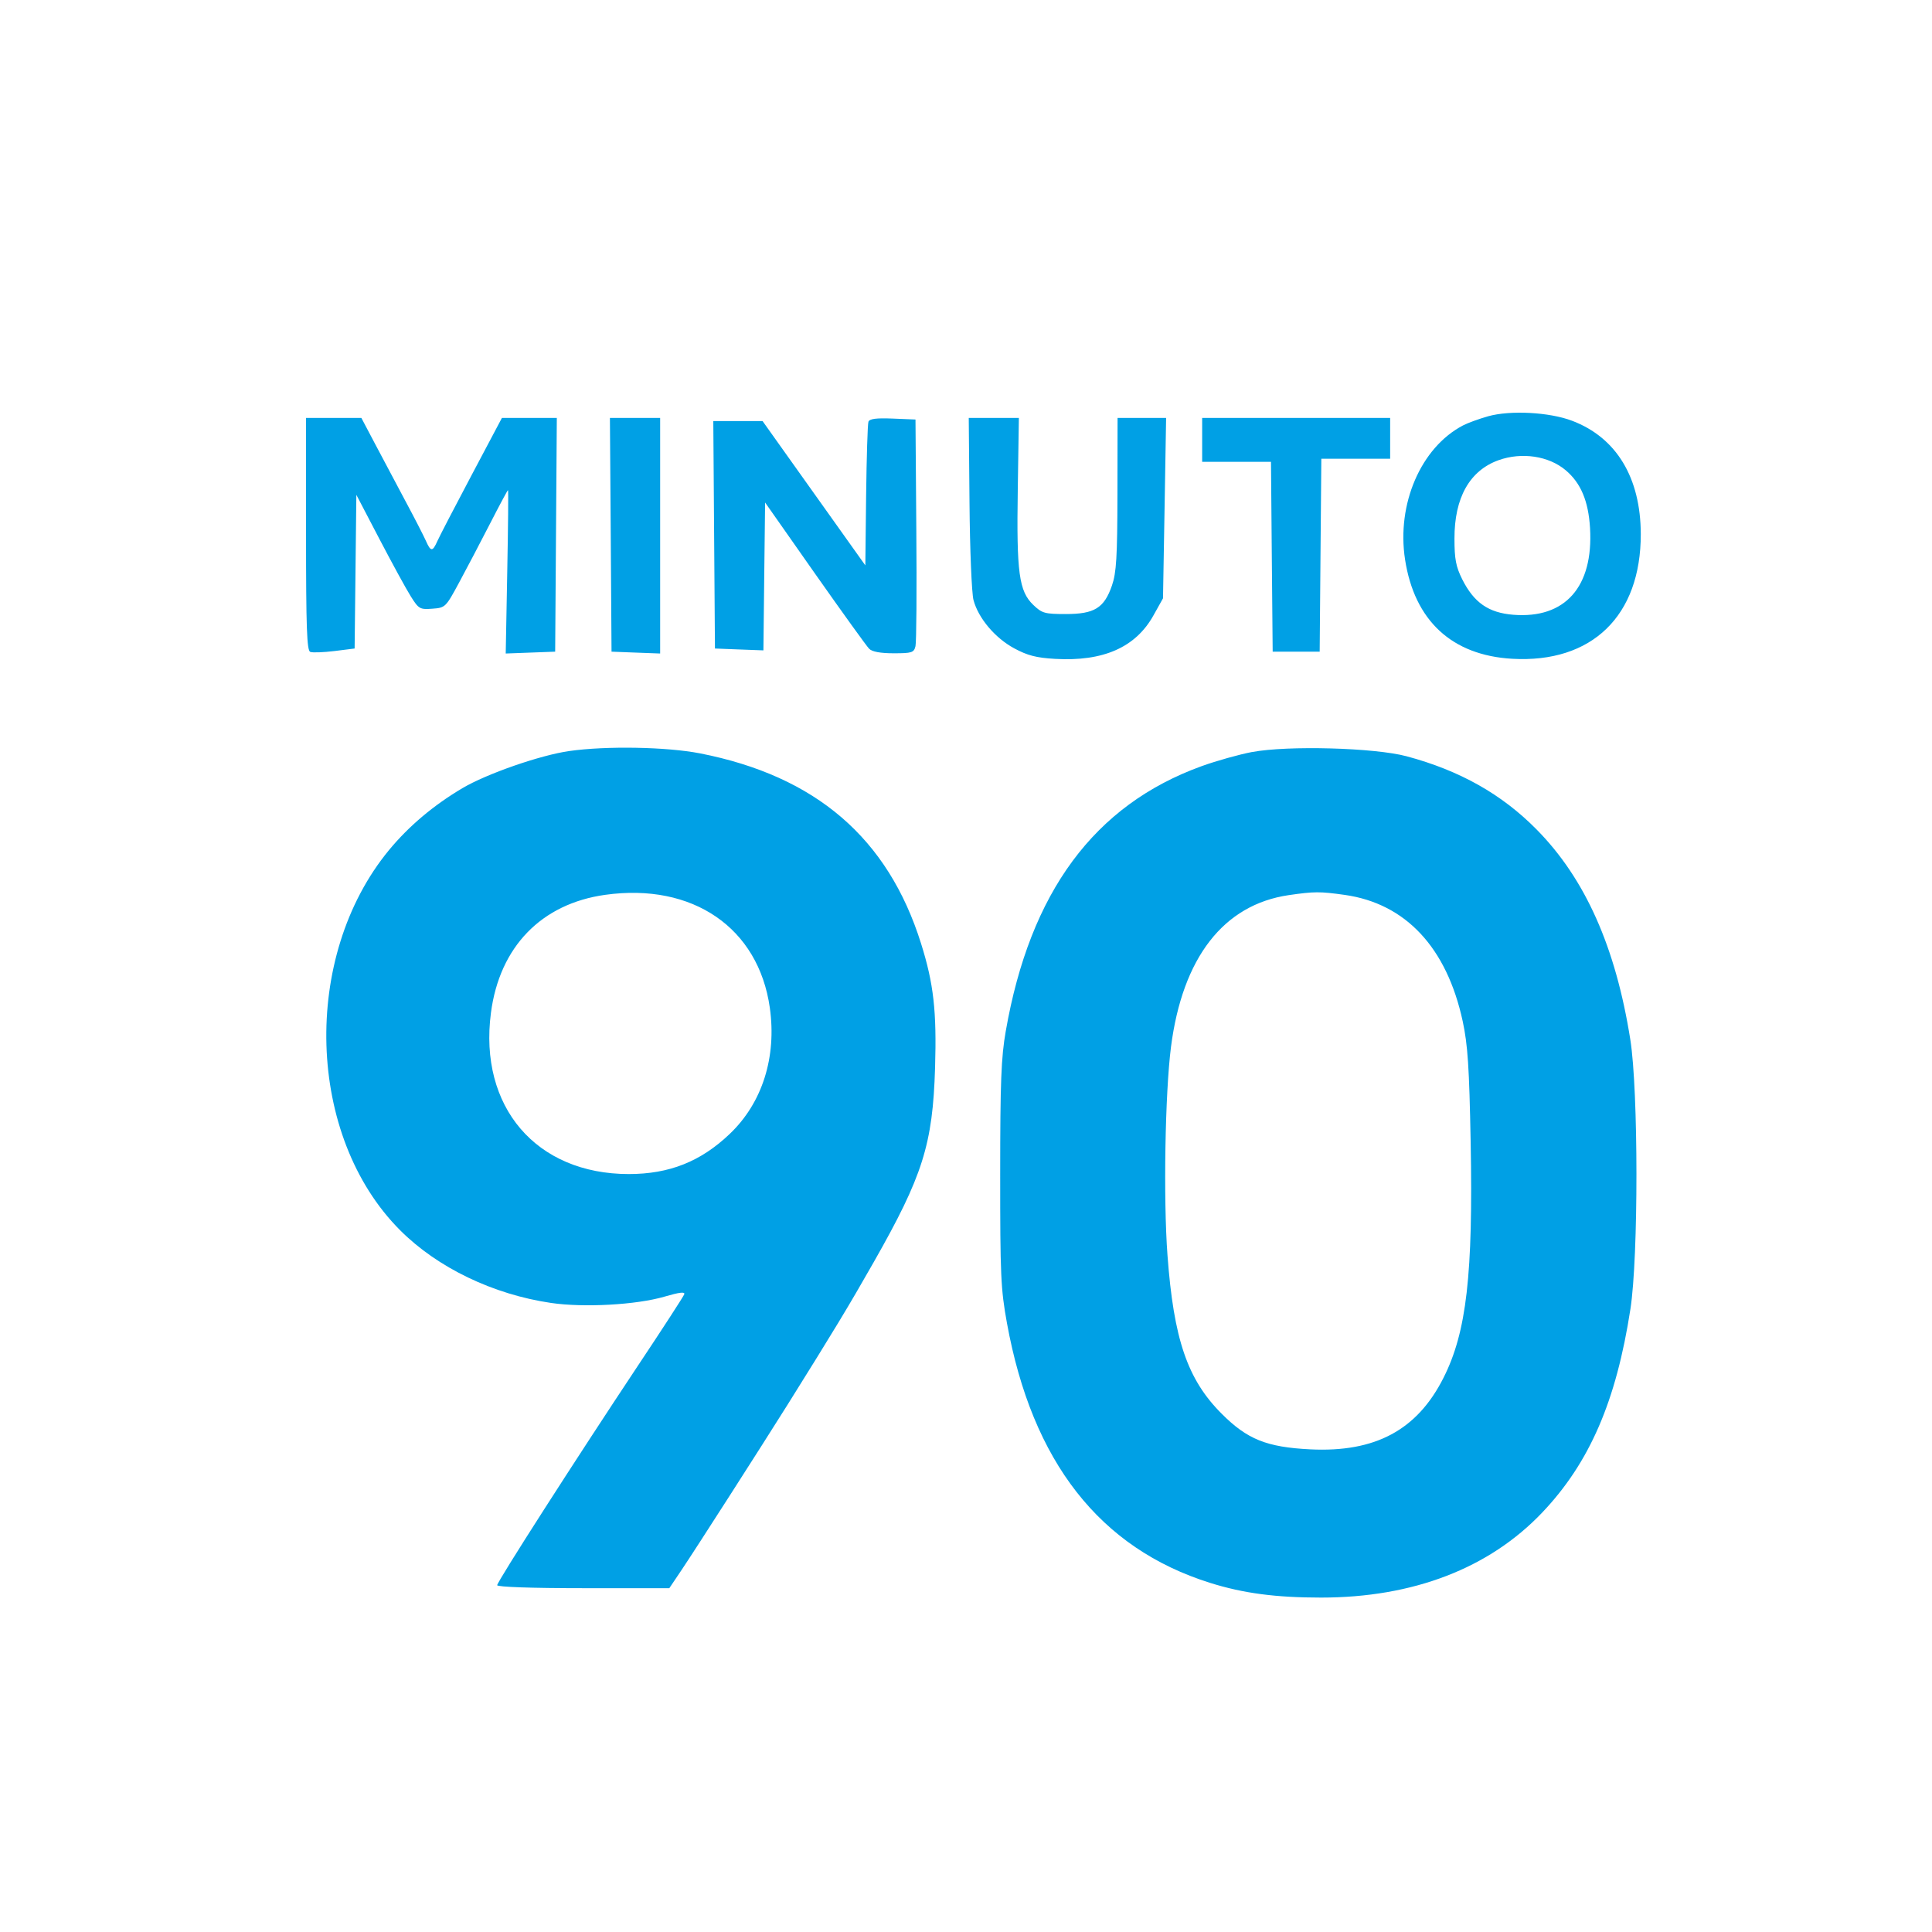 <?xml version="1.0" encoding="UTF-8"?>
<svg xmlns="http://www.w3.org/2000/svg" xmlns:xlink="http://www.w3.org/1999/xlink" width="192px" height="192px" viewBox="0 0 192 192" version="1.1">
<defs>
<clipPath id="clip1">
  <path d="M 27.086 27.648 L 163.328 27.648 L 163.328 160.77 L 27.086 160.77 Z M 27.086 27.648 "/>
</clipPath>
</defs>
<g id="surface1">
<g clip-path="url(#clip1)" clip-rule="nonzero">
<path style=" stroke:none;fill-rule:evenodd;fill:rgb(0%,62.745%,89.804%);fill-opacity:1;" d="M -31.871 28.094 C -36.043 28.473 -37.152 29.871 -37.152 34.773 C -37.152 38.07 -36.805 39.43 -35.641 40.684 C -34.332 42.098 -33.371 42.211 -23.293 42.102 C -13.992 42.004 -13.949 41.996 -12.551 41.223 C -10.453 40.051 -10.062 39.016 -10.062 34.621 C -10.062 31.148 -10.098 30.938 -10.875 30.012 C -12.523 28.055 -12.84 27.992 -21.582 27.934 C -25.949 27.902 -30.578 27.977 -31.871 28.094 M 147.879 41.371 C 146.973 41.629 145.855 42.035 145.387 42.281 C 141.203 44.477 138.781 50.09 139.633 55.605 C 140.57 61.684 144.289 65.125 150.281 65.469 C 158.203 65.918 163.07 61.203 163.059 53.082 C 163.047 47.469 160.637 43.484 156.234 41.816 C 153.973 40.957 150.086 40.75 147.879 41.371 M 30.414 53.078 C 30.414 62.391 30.496 64.656 30.832 64.785 C 31.059 64.875 32.145 64.832 33.242 64.699 L 35.242 64.449 L 35.414 49.176 L 37.707 53.566 C 38.969 55.98 40.371 58.551 40.828 59.273 C 41.609 60.516 41.727 60.586 42.965 60.492 C 44.254 60.398 44.293 60.363 45.621 57.902 C 46.363 56.531 47.742 53.902 48.688 52.059 C 49.633 50.215 50.441 48.707 50.484 48.707 C 50.531 48.707 50.496 52.359 50.41 56.824 L 50.258 64.945 L 55.172 64.762 L 55.336 41.535 L 49.879 41.535 L 46.863 47.227 C 45.203 50.355 43.676 53.301 43.465 53.773 C 42.984 54.855 42.809 54.848 42.316 53.727 C 42.094 53.23 41.176 51.441 40.27 49.754 C 39.266 47.871 38.266 45.992 37.27 44.105 L 35.914 41.535 L 30.414 41.535 Z M 60.695 53.148 L 60.773 64.762 L 63.188 64.855 L 65.605 64.945 L 65.605 41.535 L 60.613 41.535 Z M 86.305 41.91 C 86.223 42.133 86.121 45.434 86.074 49.25 L 85.996 56.188 L 80.891 49.02 L 75.785 41.848 L 70.887 41.848 L 71.051 64.449 L 73.461 64.543 L 75.867 64.633 L 75.949 57.285 L 76.035 49.938 L 80.98 56.984 C 83.703 60.855 86.129 64.227 86.375 64.473 C 86.668 64.77 87.504 64.922 88.816 64.922 C 90.629 64.922 90.828 64.855 90.98 64.215 C 91.074 63.832 91.113 58.605 91.062 52.602 L 90.98 41.691 L 88.719 41.598 C 87.086 41.531 86.414 41.617 86.305 41.91 M 96.348 49.98 C 96.387 54.629 96.566 58.969 96.746 59.637 C 97.23 61.441 98.883 63.398 100.789 64.43 C 102.109 65.141 102.992 65.371 104.836 65.477 C 109.629 65.758 112.848 64.34 114.617 61.18 L 115.578 59.461 L 115.734 50.496 L 115.887 41.535 L 111.062 41.535 L 111.051 49.098 C 111.039 55.391 110.945 56.91 110.504 58.191 C 109.73 60.426 108.766 61.023 105.922 61.023 C 103.816 61.023 103.555 60.945 102.688 60.117 C 101.262 58.746 101.016 56.926 101.145 48.652 L 101.254 41.535 L 96.273 41.535 Z M 119.469 43.715 L 119.469 45.898 L 126.309 45.898 L 126.391 55.332 L 126.477 64.762 L 131.148 64.762 L 131.312 45.59 L 138.152 45.59 L 138.152 41.535 L 119.469 41.535 Z M 148.934 45.73 C 146.051 46.762 144.531 49.461 144.543 53.539 C 144.543 55.562 144.691 56.32 145.316 57.574 C 146.477 59.887 147.93 60.898 150.383 61.094 C 155.543 61.508 158.363 58.324 158.016 52.473 C 157.852 49.785 157.102 48 155.594 46.73 C 153.906 45.309 151.238 44.91 148.934 45.73 M -30.5 47.781 C -54.008 49.609 -74.93 68.02 -80.457 91.73 C -82.852 102.008 -82.238 114.031 -78.82 123.82 C -73.184 139.977 -60.578 152.621 -44.871 157.879 C -39.711 159.605 -35.906 160.305 -30.457 160.531 C -19.695 160.973 -9.855 158.465 -0.453 152.875 C 4.641 149.852 11.605 143.324 15.227 138.188 C 19.004 132.832 22.504 124.957 24.027 118.383 C 24.82 114.945 24.543 113.477 22.926 112.613 C 21.988 112.109 18.223 111.738 17.301 112.059 C 16.328 112.398 15.922 113.285 14.367 118.391 C 10.562 130.91 2.73 140.496 -8.16 145.969 C -11.566 147.684 -17.254 149.551 -20.938 150.168 C -26.426 151.09 -34.203 150.656 -39.812 149.117 C -53.875 145.258 -65.824 133.637 -70.117 119.637 C -75.273 102.828 -71.105 84.957 -59.102 72.445 C -49.961 62.91 -39.215 58.031 -26.254 57.527 C -23.77 57.434 -21.559 57.215 -21.352 57.043 C -20.902 56.691 -20.777 48.23 -21.215 47.961 C -21.758 47.625 -27.18 47.52 -30.5 47.781 M 56.57 74.637 C 53.688 75.047 48.363 76.898 45.953 78.328 C 43.066 80.039 40.621 82.105 38.652 84.488 C 29.926 95.09 30.445 112.934 39.766 122.262 C 43.473 125.977 49.008 128.641 54.758 129.484 C 58.027 129.965 63.238 129.676 66.02 128.863 C 67.543 128.418 68.109 128.352 67.996 128.633 C 67.914 128.852 65.852 132.035 63.402 135.711 C 57.16 145.102 49.41 157.191 49.41 157.535 C 49.41 157.711 52.816 157.832 57.961 157.832 L 66.516 157.832 L 67.723 156.039 C 69.008 154.137 75.652 143.77 78.27 139.594 C 82.844 132.281 84.34 129.812 86.828 125.434 C 91.707 116.859 92.695 113.723 92.926 106.117 C 93.094 100.477 92.789 97.762 91.531 93.758 C 88.246 83.285 81.074 77.121 69.559 74.867 C 66.254 74.223 60.254 74.113 56.57 74.637 M 124.422 74.734 C 123.117 74.984 120.863 75.617 119.414 76.141 C 108.746 80.008 102.363 88.645 99.949 102.488 C 99.496 105.059 99.398 107.555 99.398 116.676 C 99.395 126.719 99.453 128.094 100.07 131.488 C 102.578 145.281 109.293 153.863 120.262 157.305 C 123.551 158.34 126.785 158.766 131.285 158.766 C 140.438 158.766 147.996 155.859 153.273 150.305 C 157.973 145.355 160.617 139.254 162.031 130.082 C 162.832 124.891 162.824 108.406 162.02 103.32 C 160.562 94.113 157.535 87.324 152.707 82.434 C 149.246 78.926 145.074 76.574 139.781 75.156 C 136.598 74.305 127.957 74.07 124.422 74.738 M -47.125 76.73 C -48.055 77.508 -48.203 77.82 -48.203 78.992 C -48.203 80.297 -47.965 80.645 -42.445 87.367 C -39.273 91.227 -35.473 95.801 -33.988 97.535 L -31.289 100.688 L -31.77 102.133 C -33.484 107.363 -28.664 113.18 -23.152 112.527 C -19.234 112.059 -16.379 109.012 -16.051 104.945 C -15.637 99.781 -19.77 95.402 -24.598 95.887 L -26.211 96.047 L -32.227 88.98 C -35.535 85.09 -39.277 80.676 -40.543 79.172 C -41.809 77.664 -43.098 76.293 -43.402 76.129 C -44.488 75.547 -46.004 75.793 -47.125 76.73 M 60.152 88.926 C 53.801 89.809 49.645 94.098 48.789 100.652 C 47.566 109.992 53.281 116.676 62.488 116.676 C 66.52 116.676 69.648 115.43 72.527 112.68 C 75.758 109.598 77.195 105.062 76.504 100.148 C 75.379 92.203 68.844 87.715 60.152 88.926 M 128.074 88.957 C 121.594 89.906 117.512 95.172 116.371 104.047 C 115.785 108.633 115.605 119.121 116.023 124.742 C 116.641 133.102 118.008 137.098 121.41 140.496 C 123.953 143.047 125.891 143.82 130.215 144.035 C 136.68 144.352 140.84 142.117 143.457 136.918 C 145.746 132.383 146.402 126.652 146.152 113.48 C 146.012 106.035 145.863 103.832 145.363 101.496 C 143.781 94.172 139.699 89.793 133.637 88.934 C 131.156 88.586 130.613 88.59 128.074 88.957 "/>
</g>
</g>
</svg>
